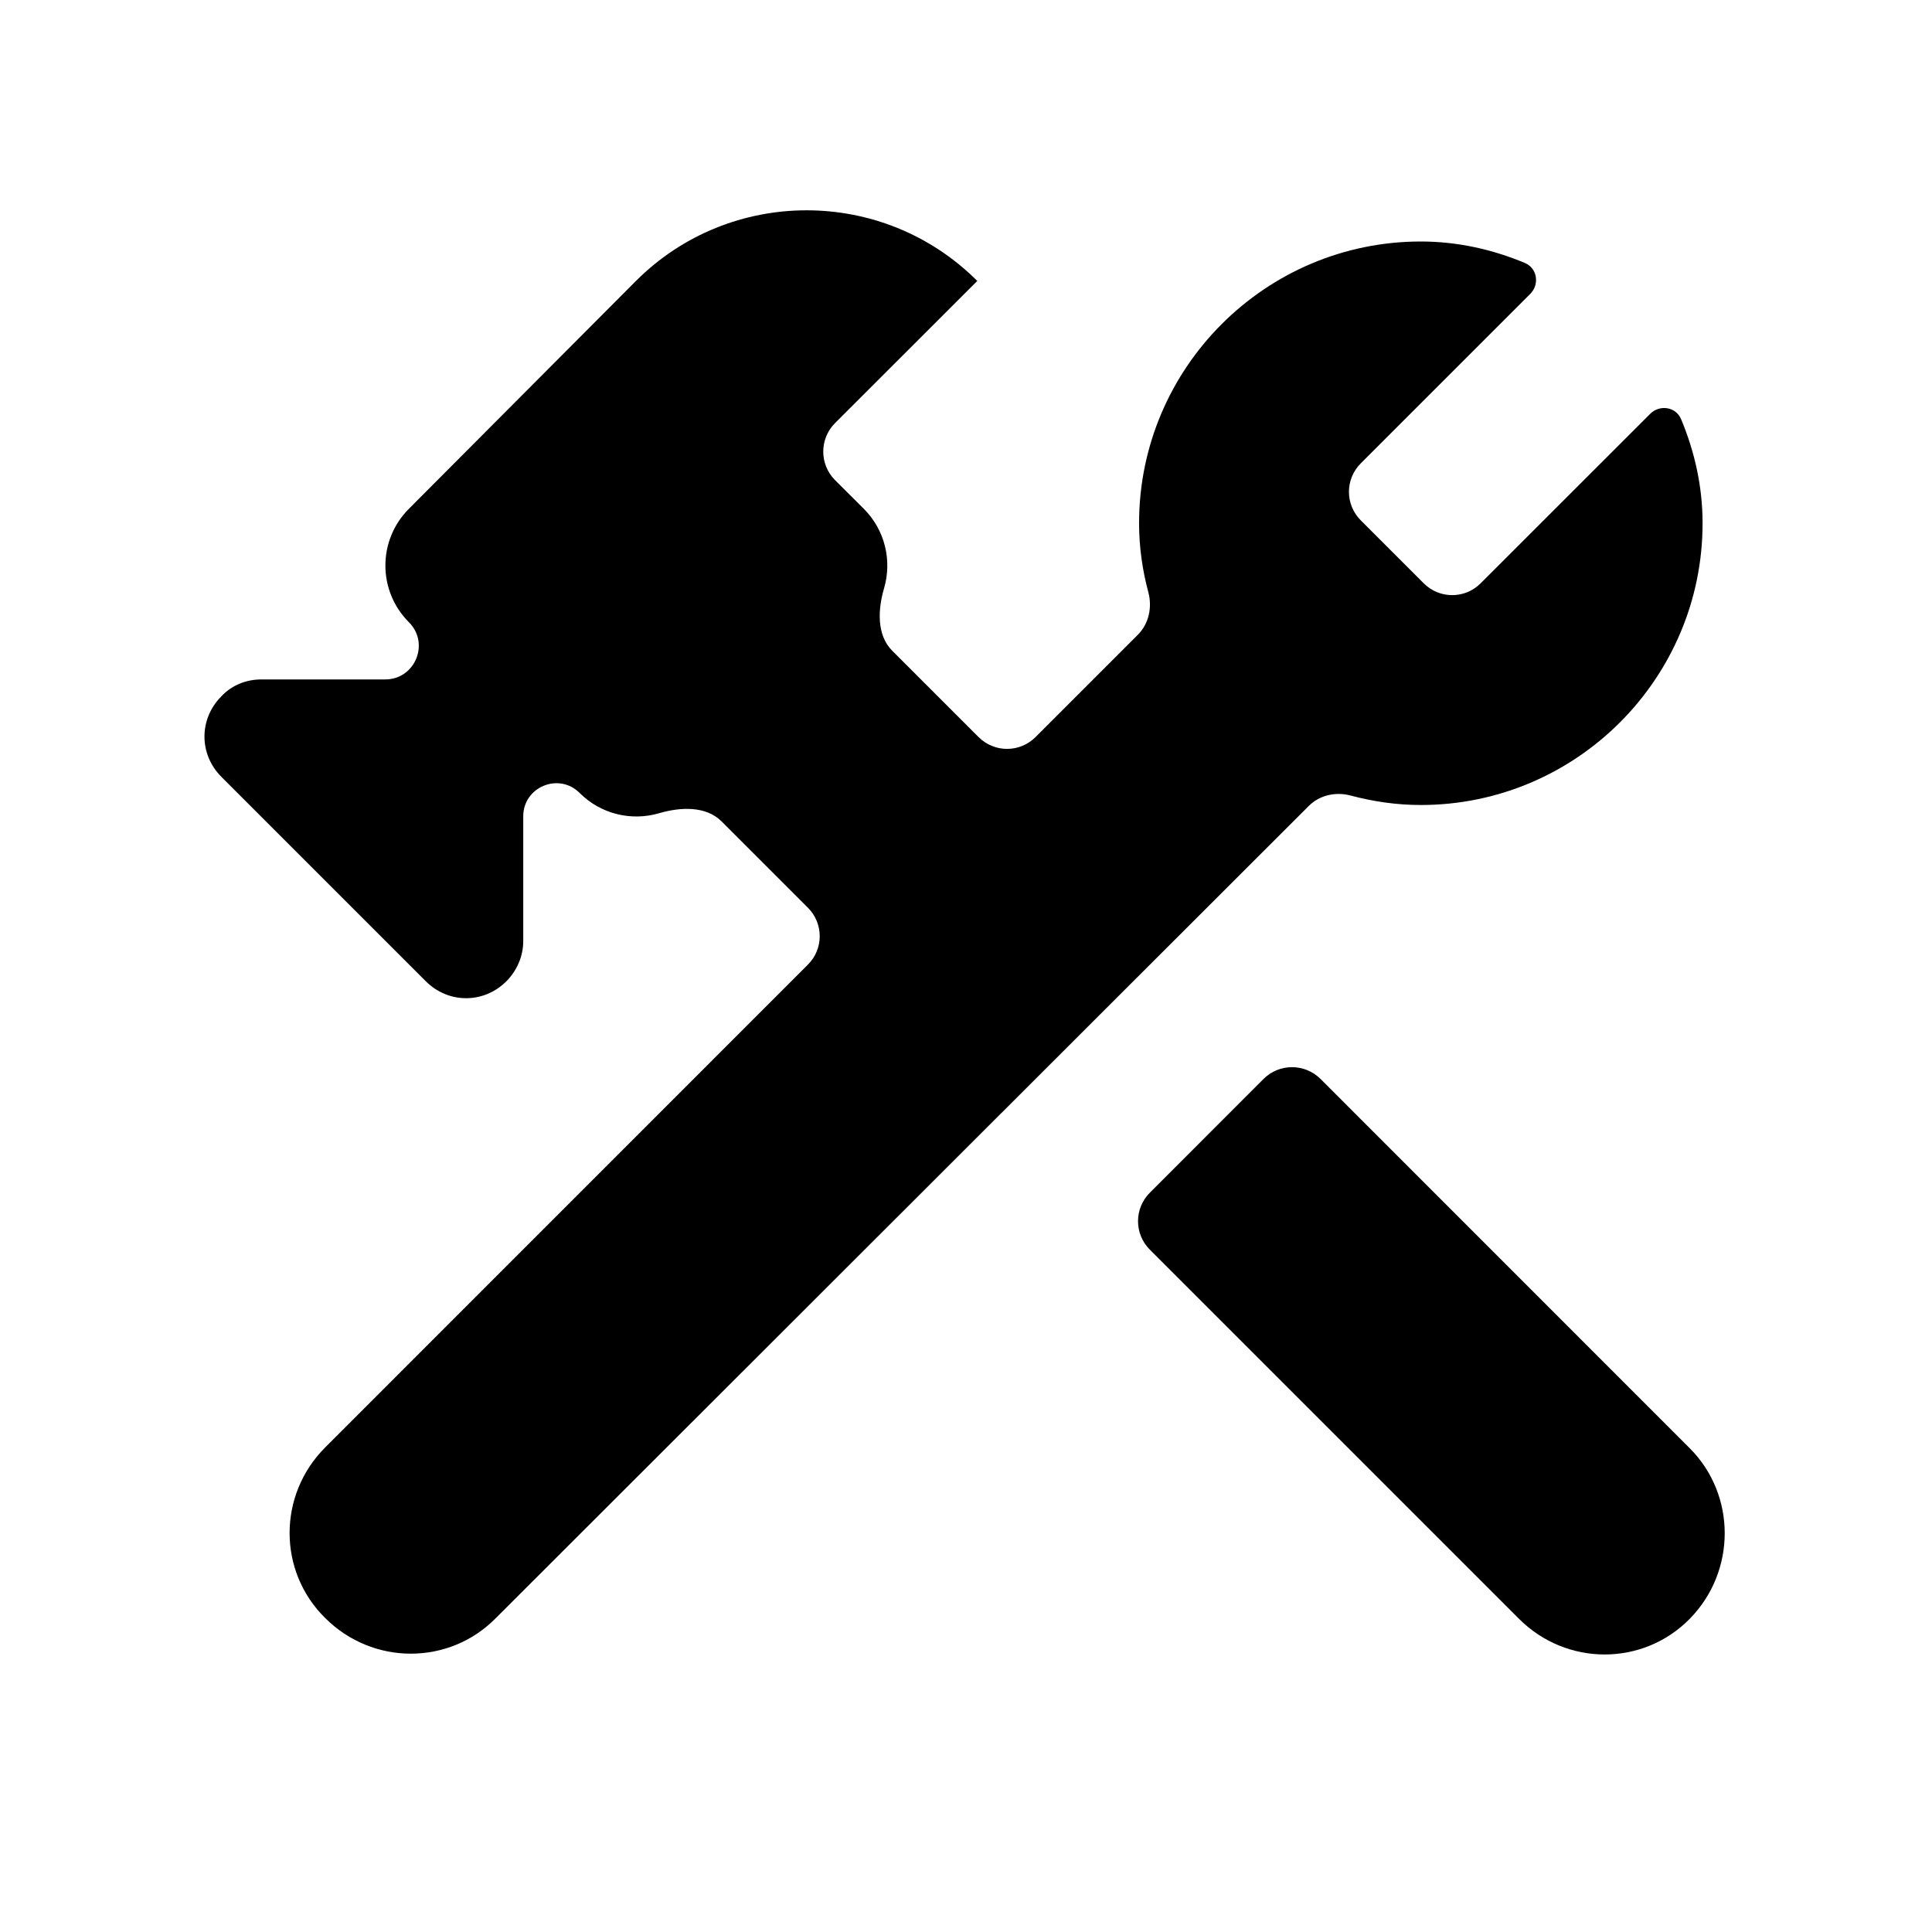 <svg width="24" height="24" viewBox="0 0 24 24" fill="none" xmlns="http://www.w3.org/2000/svg">
<path d="M21.15 6.5C21.15 8.43 19.58 10 17.65 10C17.349 10 17.059 9.957 16.78 9.883C16.595 9.833 16.393 9.876 16.258 10.012L6.16 20.1C5.58 20.69 4.63 20.69 4.04 20.1C3.45 19.52 3.45 18.57 4.04 17.98L10.036 11.983C10.232 11.788 10.232 11.472 10.036 11.276L8.964 10.204C8.768 10.008 8.45 10.025 8.184 10.103C7.847 10.201 7.467 10.117 7.2 9.85C6.942 9.592 6.5 9.775 6.5 10.14V11.69C6.5 11.88 6.42 12.06 6.29 12.19C6.01 12.47 5.57 12.47 5.29 12.19L2.75 9.65C2.47 9.37 2.47 8.93 2.75 8.65C2.88 8.51 3.06 8.44 3.25 8.44H4.786C5.156 8.44 5.342 7.992 5.08 7.73C4.69 7.34 4.69 6.71 5.08 6.32L7.9 3.49C9.07 2.32 10.97 2.32 12.14 3.49L10.373 5.256C10.178 5.452 10.178 5.768 10.373 5.964L10.73 6.32C10.997 6.587 11.081 6.967 10.983 7.305C10.905 7.57 10.888 7.888 11.084 8.084L12.156 9.156C12.352 9.352 12.668 9.352 12.864 9.156L14.135 7.885C14.272 7.748 14.315 7.544 14.265 7.357C14.192 7.084 14.15 6.797 14.15 6.5C14.15 4.57 15.72 3 17.65 3C18.109 3 18.543 3.1 18.941 3.266C19.097 3.33 19.128 3.532 19.009 3.651L16.904 5.756C16.708 5.952 16.708 6.268 16.904 6.464L17.686 7.246C17.882 7.442 18.198 7.442 18.393 7.246L20.499 5.141C20.618 5.022 20.82 5.053 20.884 5.209C21.05 5.607 21.15 6.041 21.15 6.5Z" fill="black"/>
<path d="M15.696 13.403C15.892 13.208 16.208 13.208 16.404 13.403L20.99 17.99C21.57 18.57 21.57 19.52 20.99 20.11C20.41 20.7 19.46 20.7 18.87 20.11L14.284 15.524C14.088 15.328 14.088 15.012 14.284 14.816L15.696 13.403Z" fill="black"/>
</svg>

